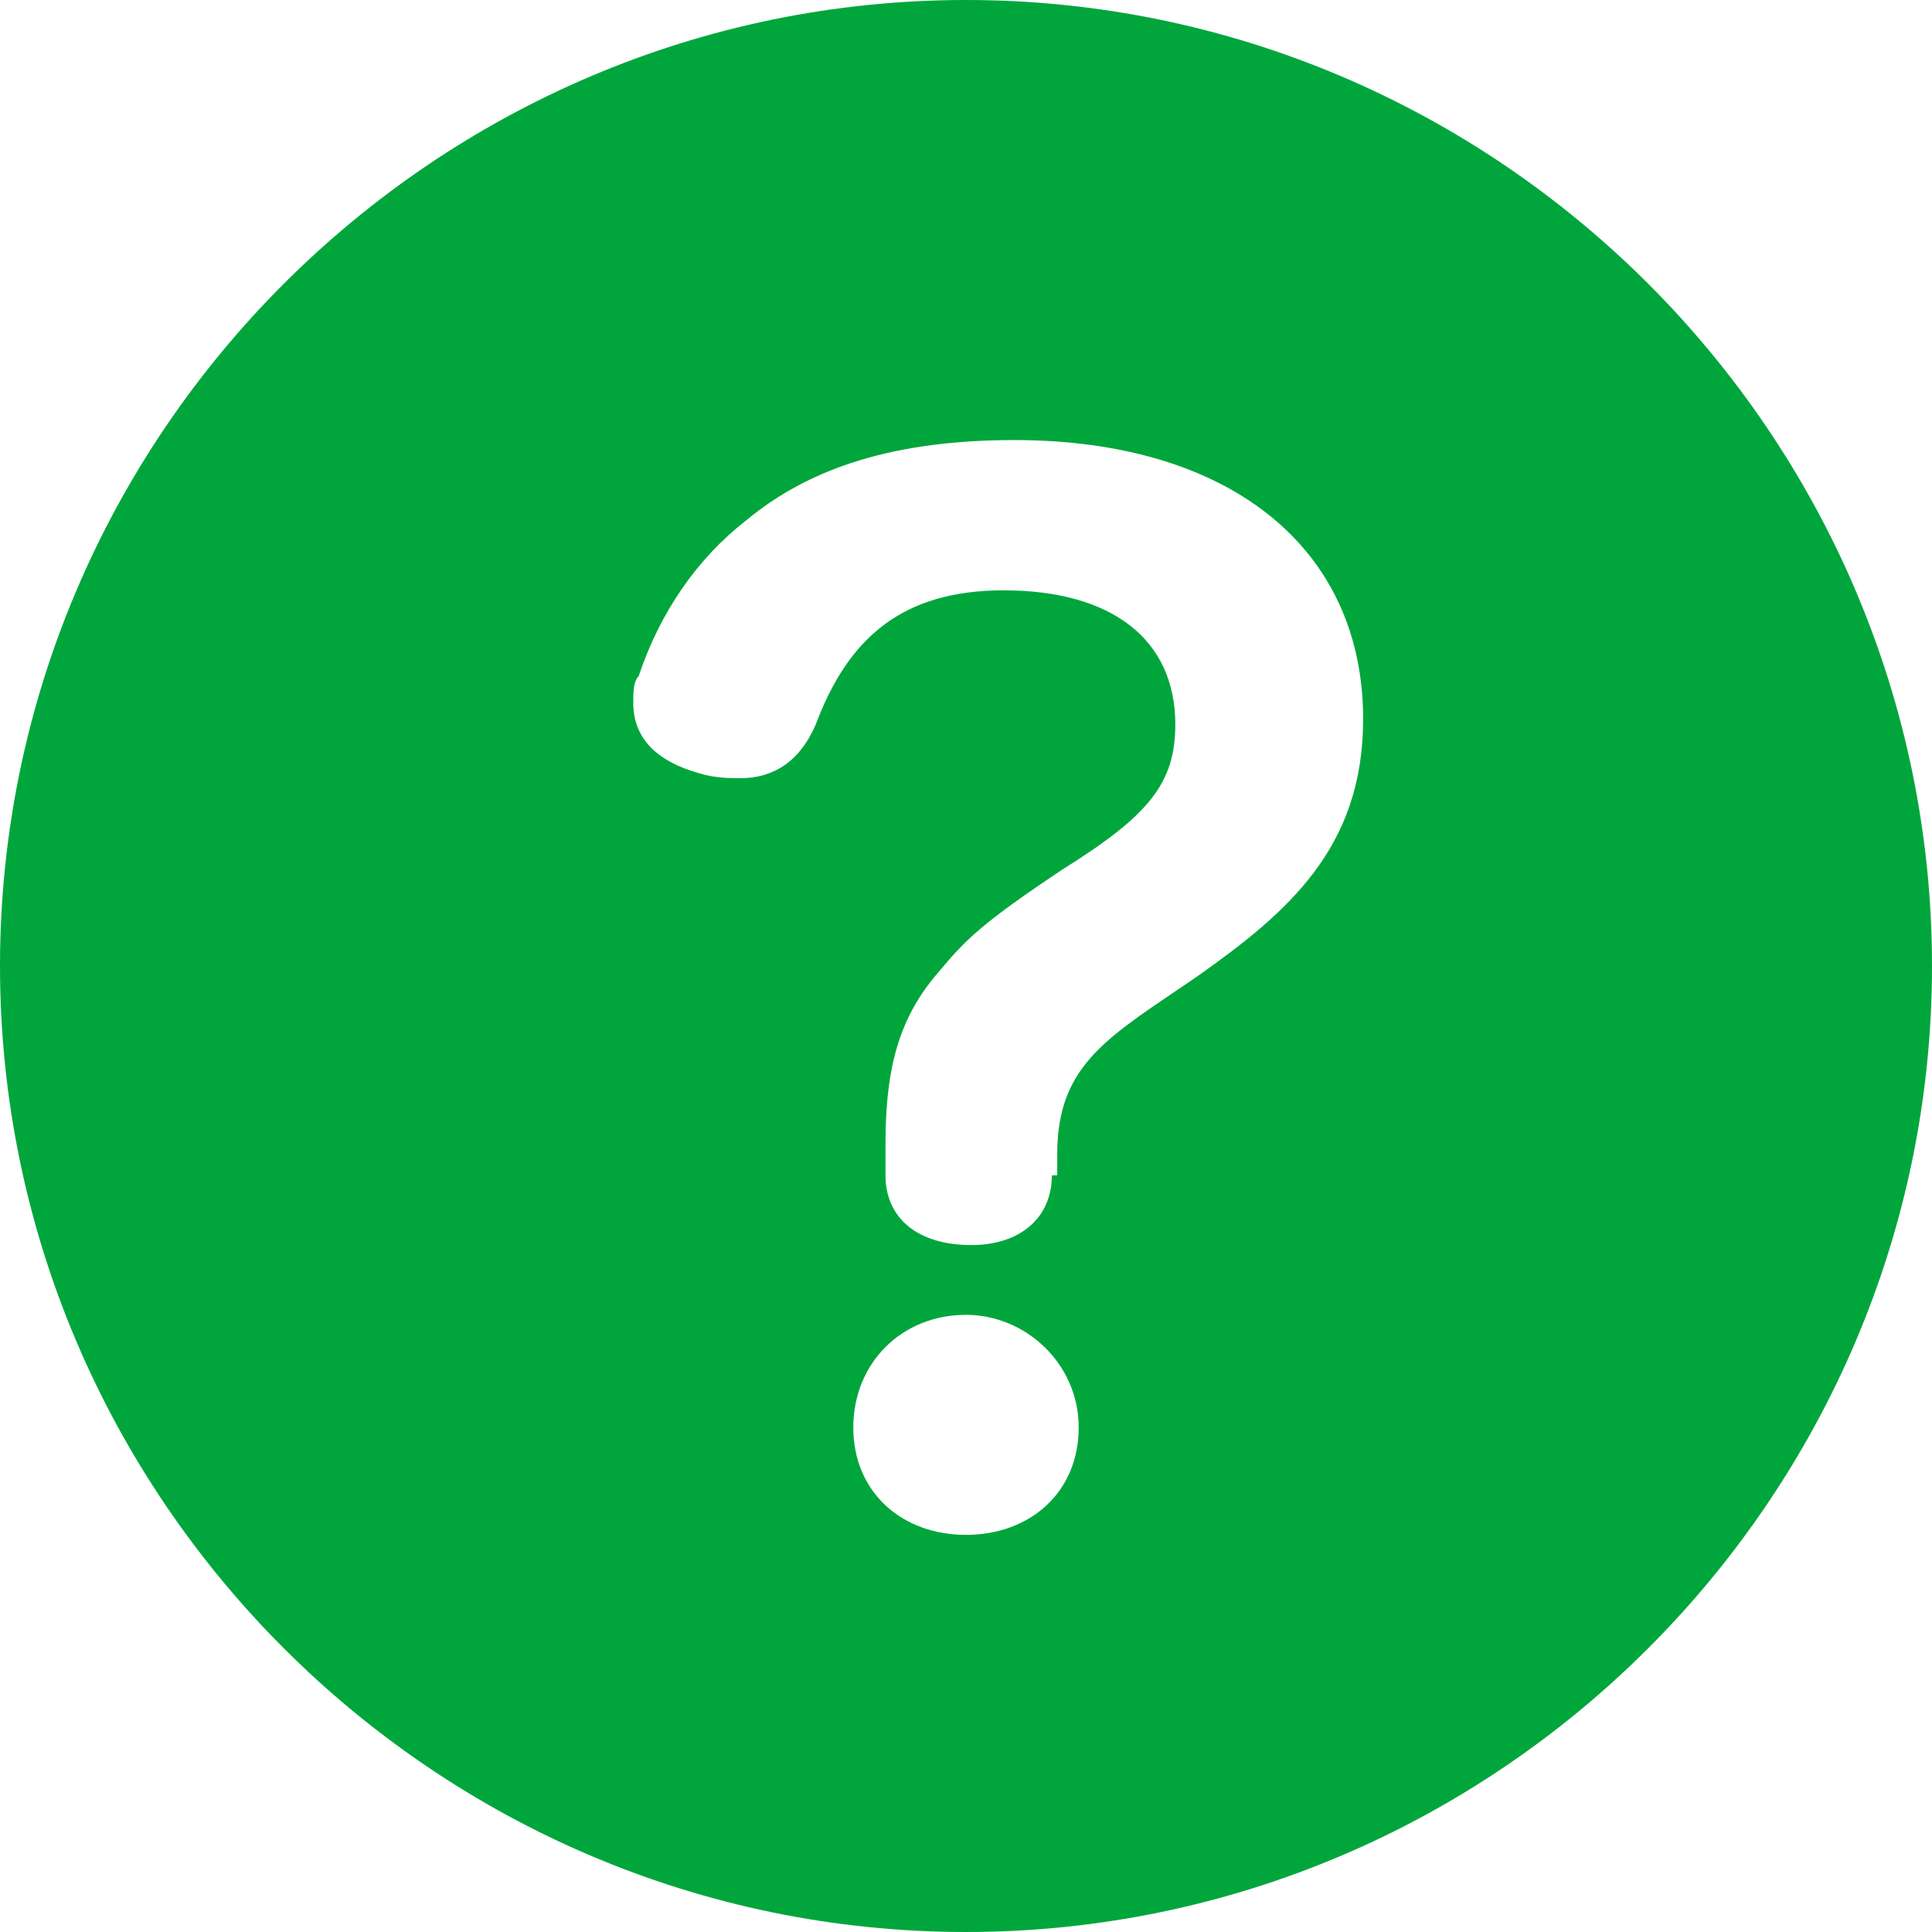 <?xml version="1.0" encoding="utf-8"?>
<!-- Generator: Adobe Illustrator 28.2.0, SVG Export Plug-In . SVG Version: 6.00 Build 0)  -->
<svg version="1.1" id="レイヤー_1" xmlns="http://www.w3.org/2000/svg" xmlns:xlink="http://www.w3.org/1999/xlink" x="0px"
	 y="0px" viewBox="0 0 36 36" style="enable-background:new 0 0 36 36;" xml:space="preserve">
<style type="text/css">
	.st0{fill:#00A63C;}
</style>
<path class="st0" d="M18,0C8.1,0,0,8.1,0,18s8.1,18,18,18s18-8.1,18-18S27.9,0,18,0z M18,28.6c-1.2,0-2.1-0.8-2.1-2
	c0-1.2,0.9-2.1,2.1-2.1c1.1,0,2.1,0.9,2.1,2.1C20.1,27.8,19.2,28.6,18,28.6z M22.3,18.2c-1.6,1.1-2.6,1.6-2.6,3.3v0.4h-0.1
	c0,0.8-0.6,1.3-1.5,1.3c-1,0-1.6-0.5-1.6-1.3v-0.6c0-1.5,0.3-2.4,1-3.2c0.5-0.6,0.8-0.9,2.3-1.9c1.6-1,2.1-1.6,2.1-2.7
	c0-1.6-1.2-2.5-3.2-2.5c-1.9,0-2.9,0.9-3.5,2.5c-0.3,0.7-0.8,1-1.4,1c-0.2,0-0.5,0-0.8-0.1c-0.7-0.2-1.2-0.6-1.2-1.3
	c0-0.2,0-0.4,0.1-0.5c0.4-1.2,1.1-2.2,2-2.9c1.2-1,2.8-1.5,5-1.5c4,0,6.5,2,6.5,5.2C25.4,15.8,24,17,22.3,18.2z"/>
</svg>
